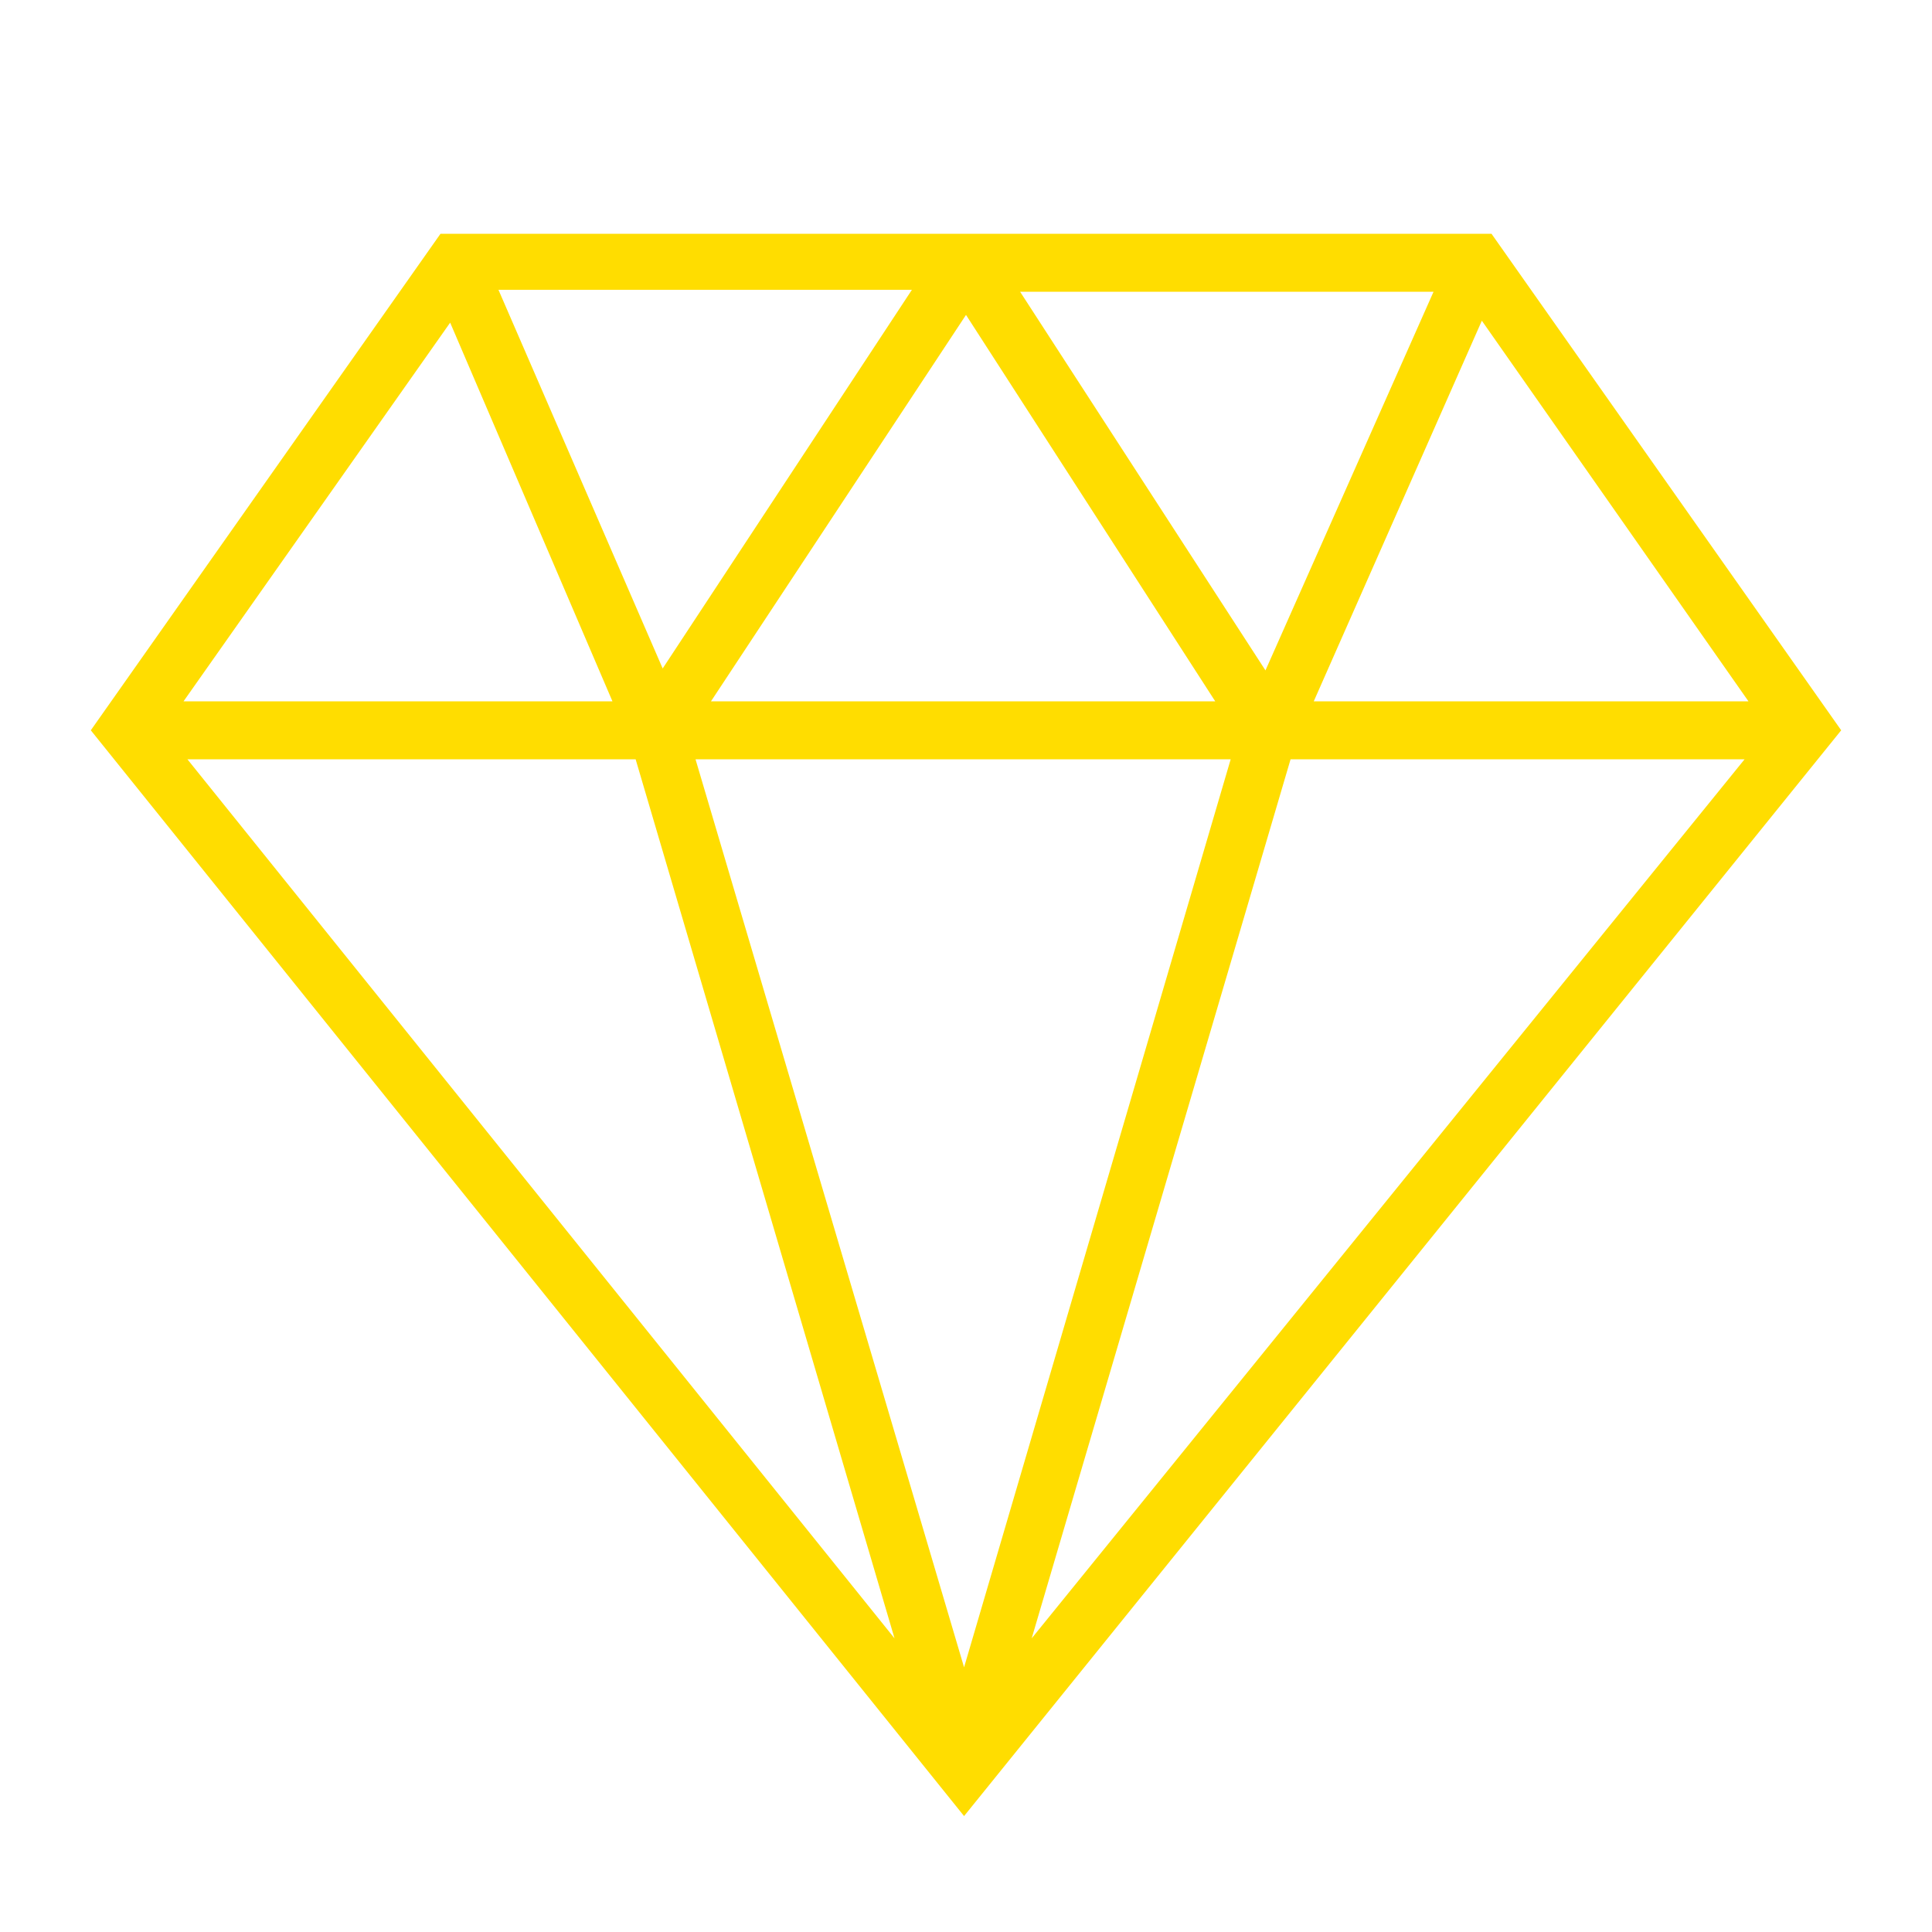 <?xml version="1.0" encoding="utf-8"?>
<!-- Generator: Adobe Illustrator 21.1.0, SVG Export Plug-In . SVG Version: 6.00 Build 0)  -->
<svg version="1.1" id="Layer_1" xmlns="http://www.w3.org/2000/svg" xmlns:xlink="http://www.w3.org/1999/xlink" x="0px" y="0px"
	 viewBox="0 0 100 100" style="enable-background:new 0 0 100 100;" xml:space="preserve">
<style type="text/css">
	.st0{fill:#FFDD00;}
</style>
<path class="st0" d="M77.2,12.1H22.8L4.7,37.8L49.9,94l45.4-56.2L77.2,12.1z M63.7,39.3L49.9,86.3L36,39.3H63.7z M36.8,36.3l13.2-20
	l12.9,20H36.8z M52.8,15.1h21.4l-8.7,19.6L52.8,15.1z M34.3,34.6l-8.5-19.6h21.4L34.3,34.6z M31.7,36.3H9.5l13.8-19.6L31.7,36.3z
	 M32.9,39.3l13.4,45.5L9.7,39.3H32.9z M66.8,39.3h23.5L53.4,84.8L66.8,39.3z M68,36.3l8.7-19.7l13.8,19.7H68z"/>
</svg>
